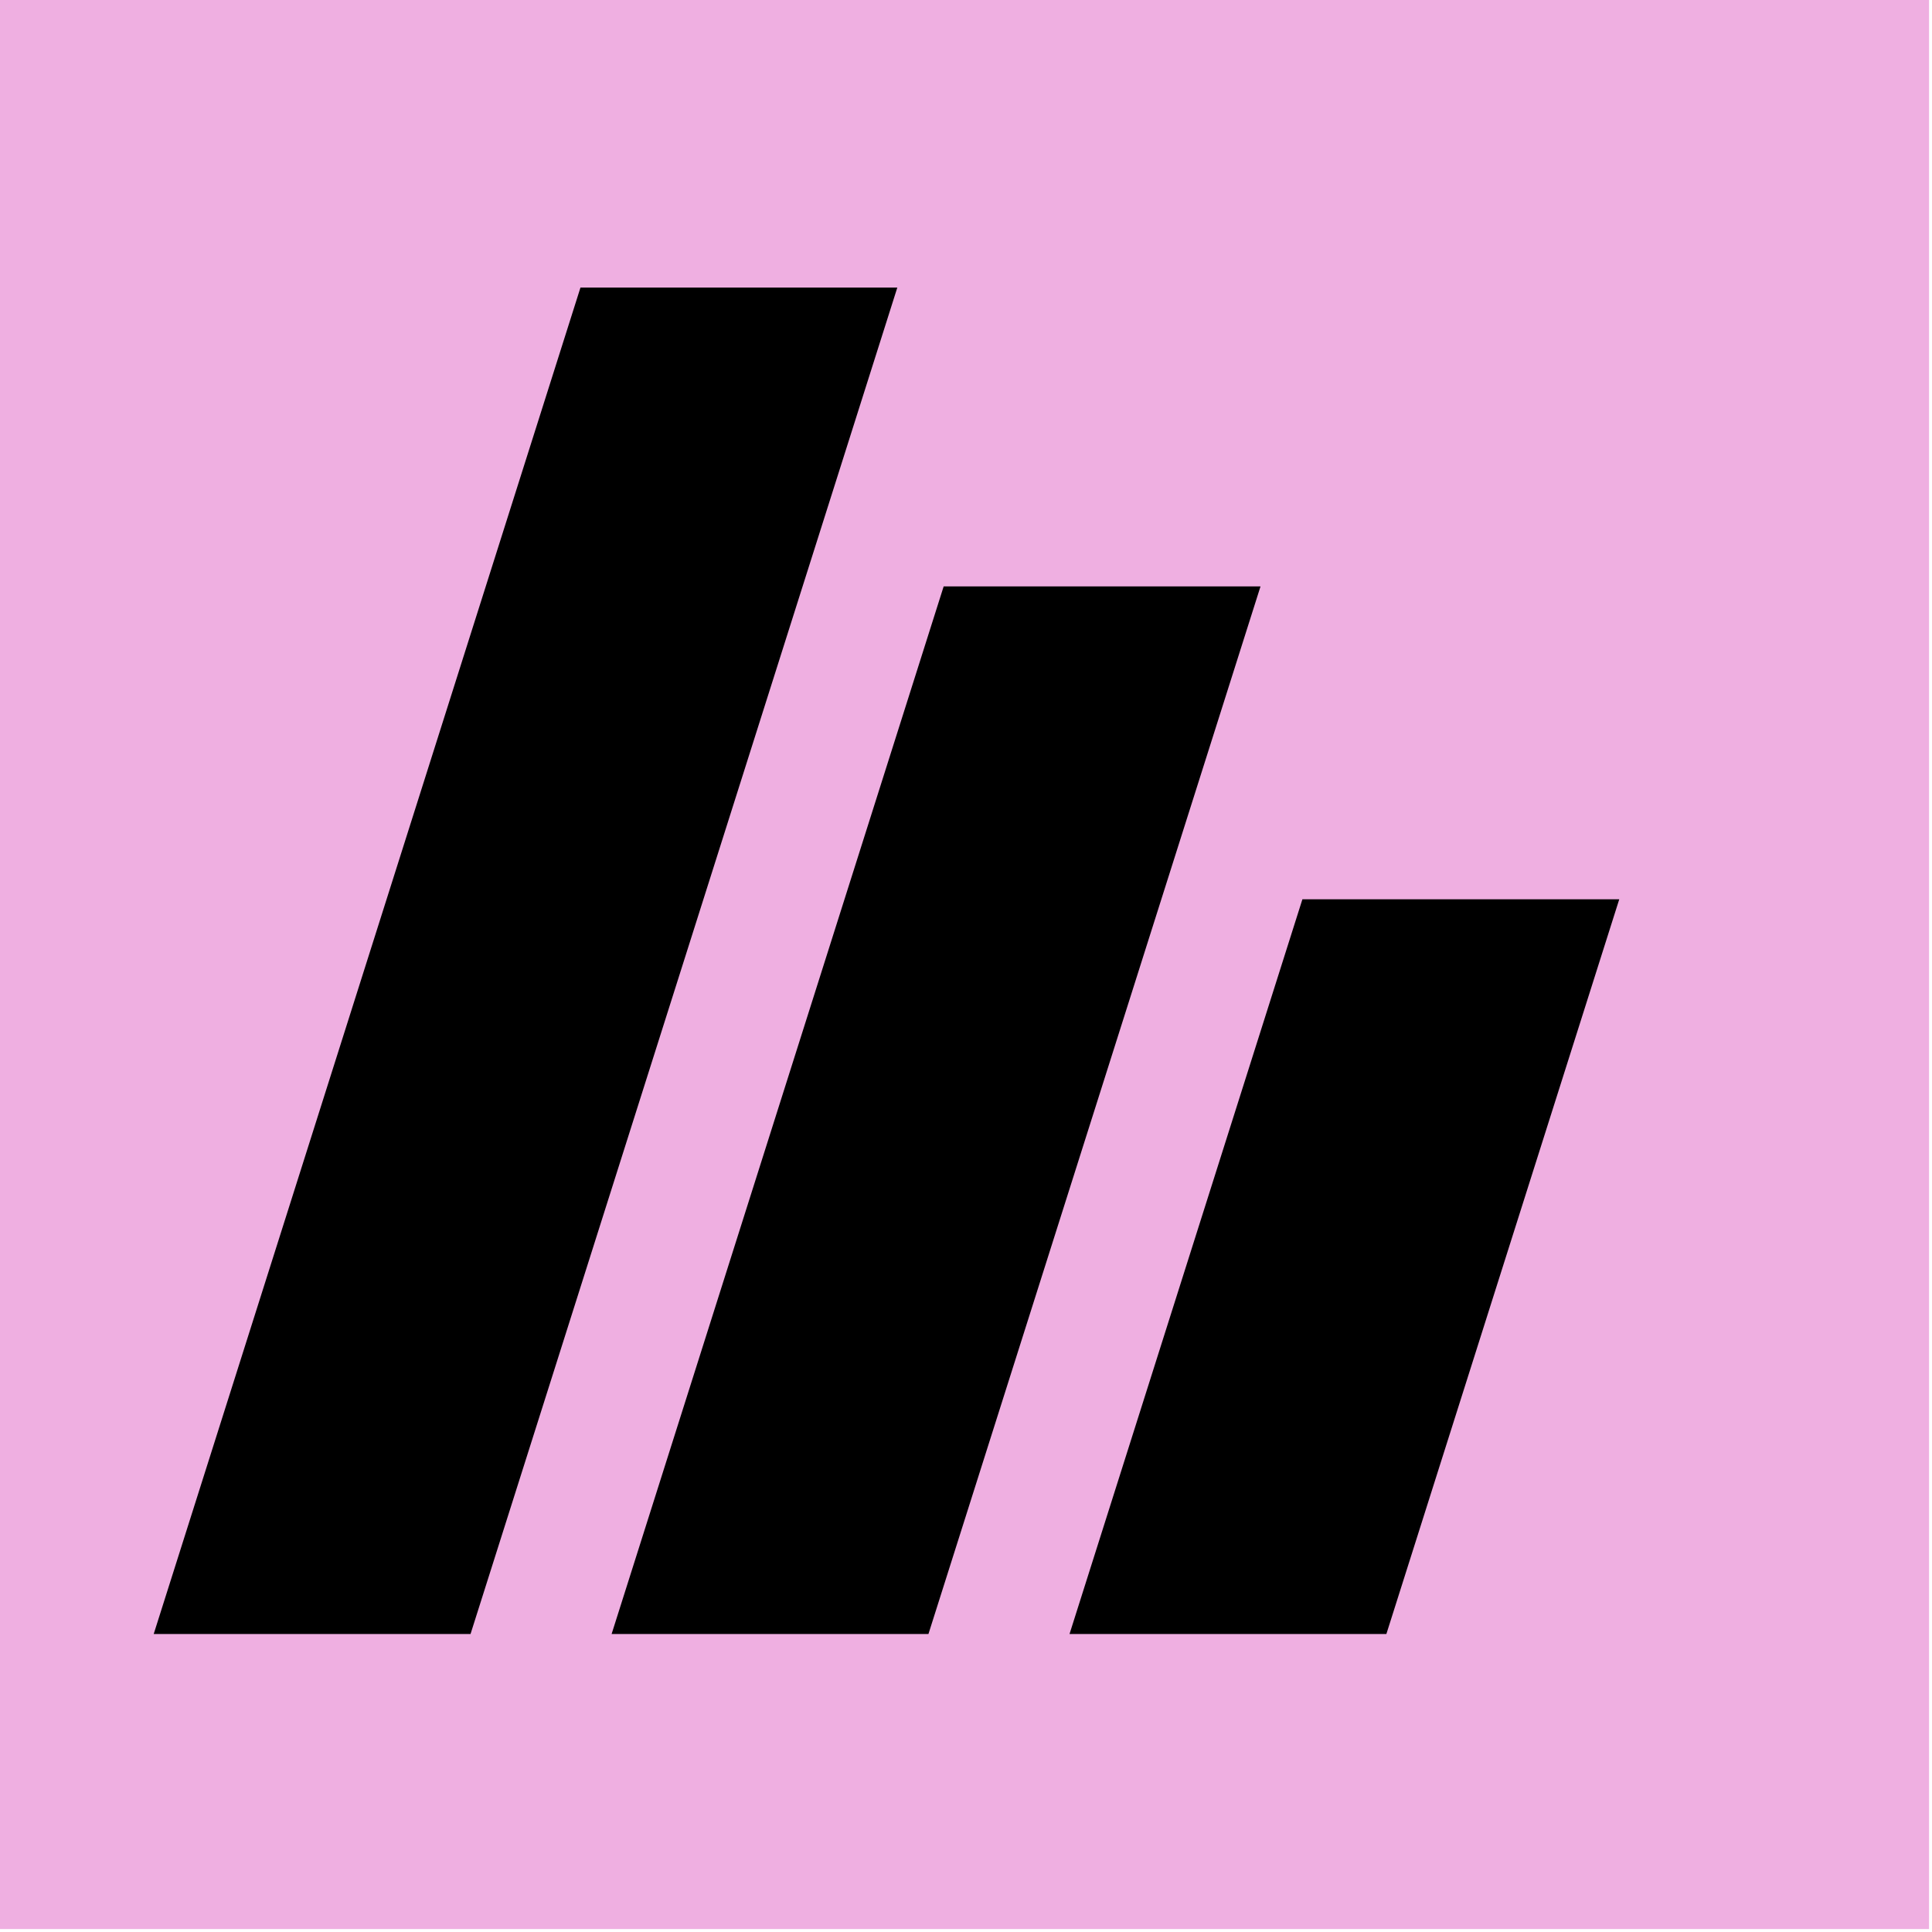 <svg width="142" height="142" viewBox="0 0 142 142" fill="none" xmlns="http://www.w3.org/2000/svg">
<rect width="141.783" height="141.783" fill="#EFAFE1"/>
<path d="M42.663 21.139H65.951L34.584 120.098H11.297L42.663 21.139Z" fill="black"/>
<path d="M69.359 43.098L92.647 43.098L68.24 120.097H44.953L69.359 43.098Z" fill="black"/>
<path d="M95.725 66.098H119.013L101.897 120.098H78.609L95.725 66.098Z" fill="black"/>
</svg>
